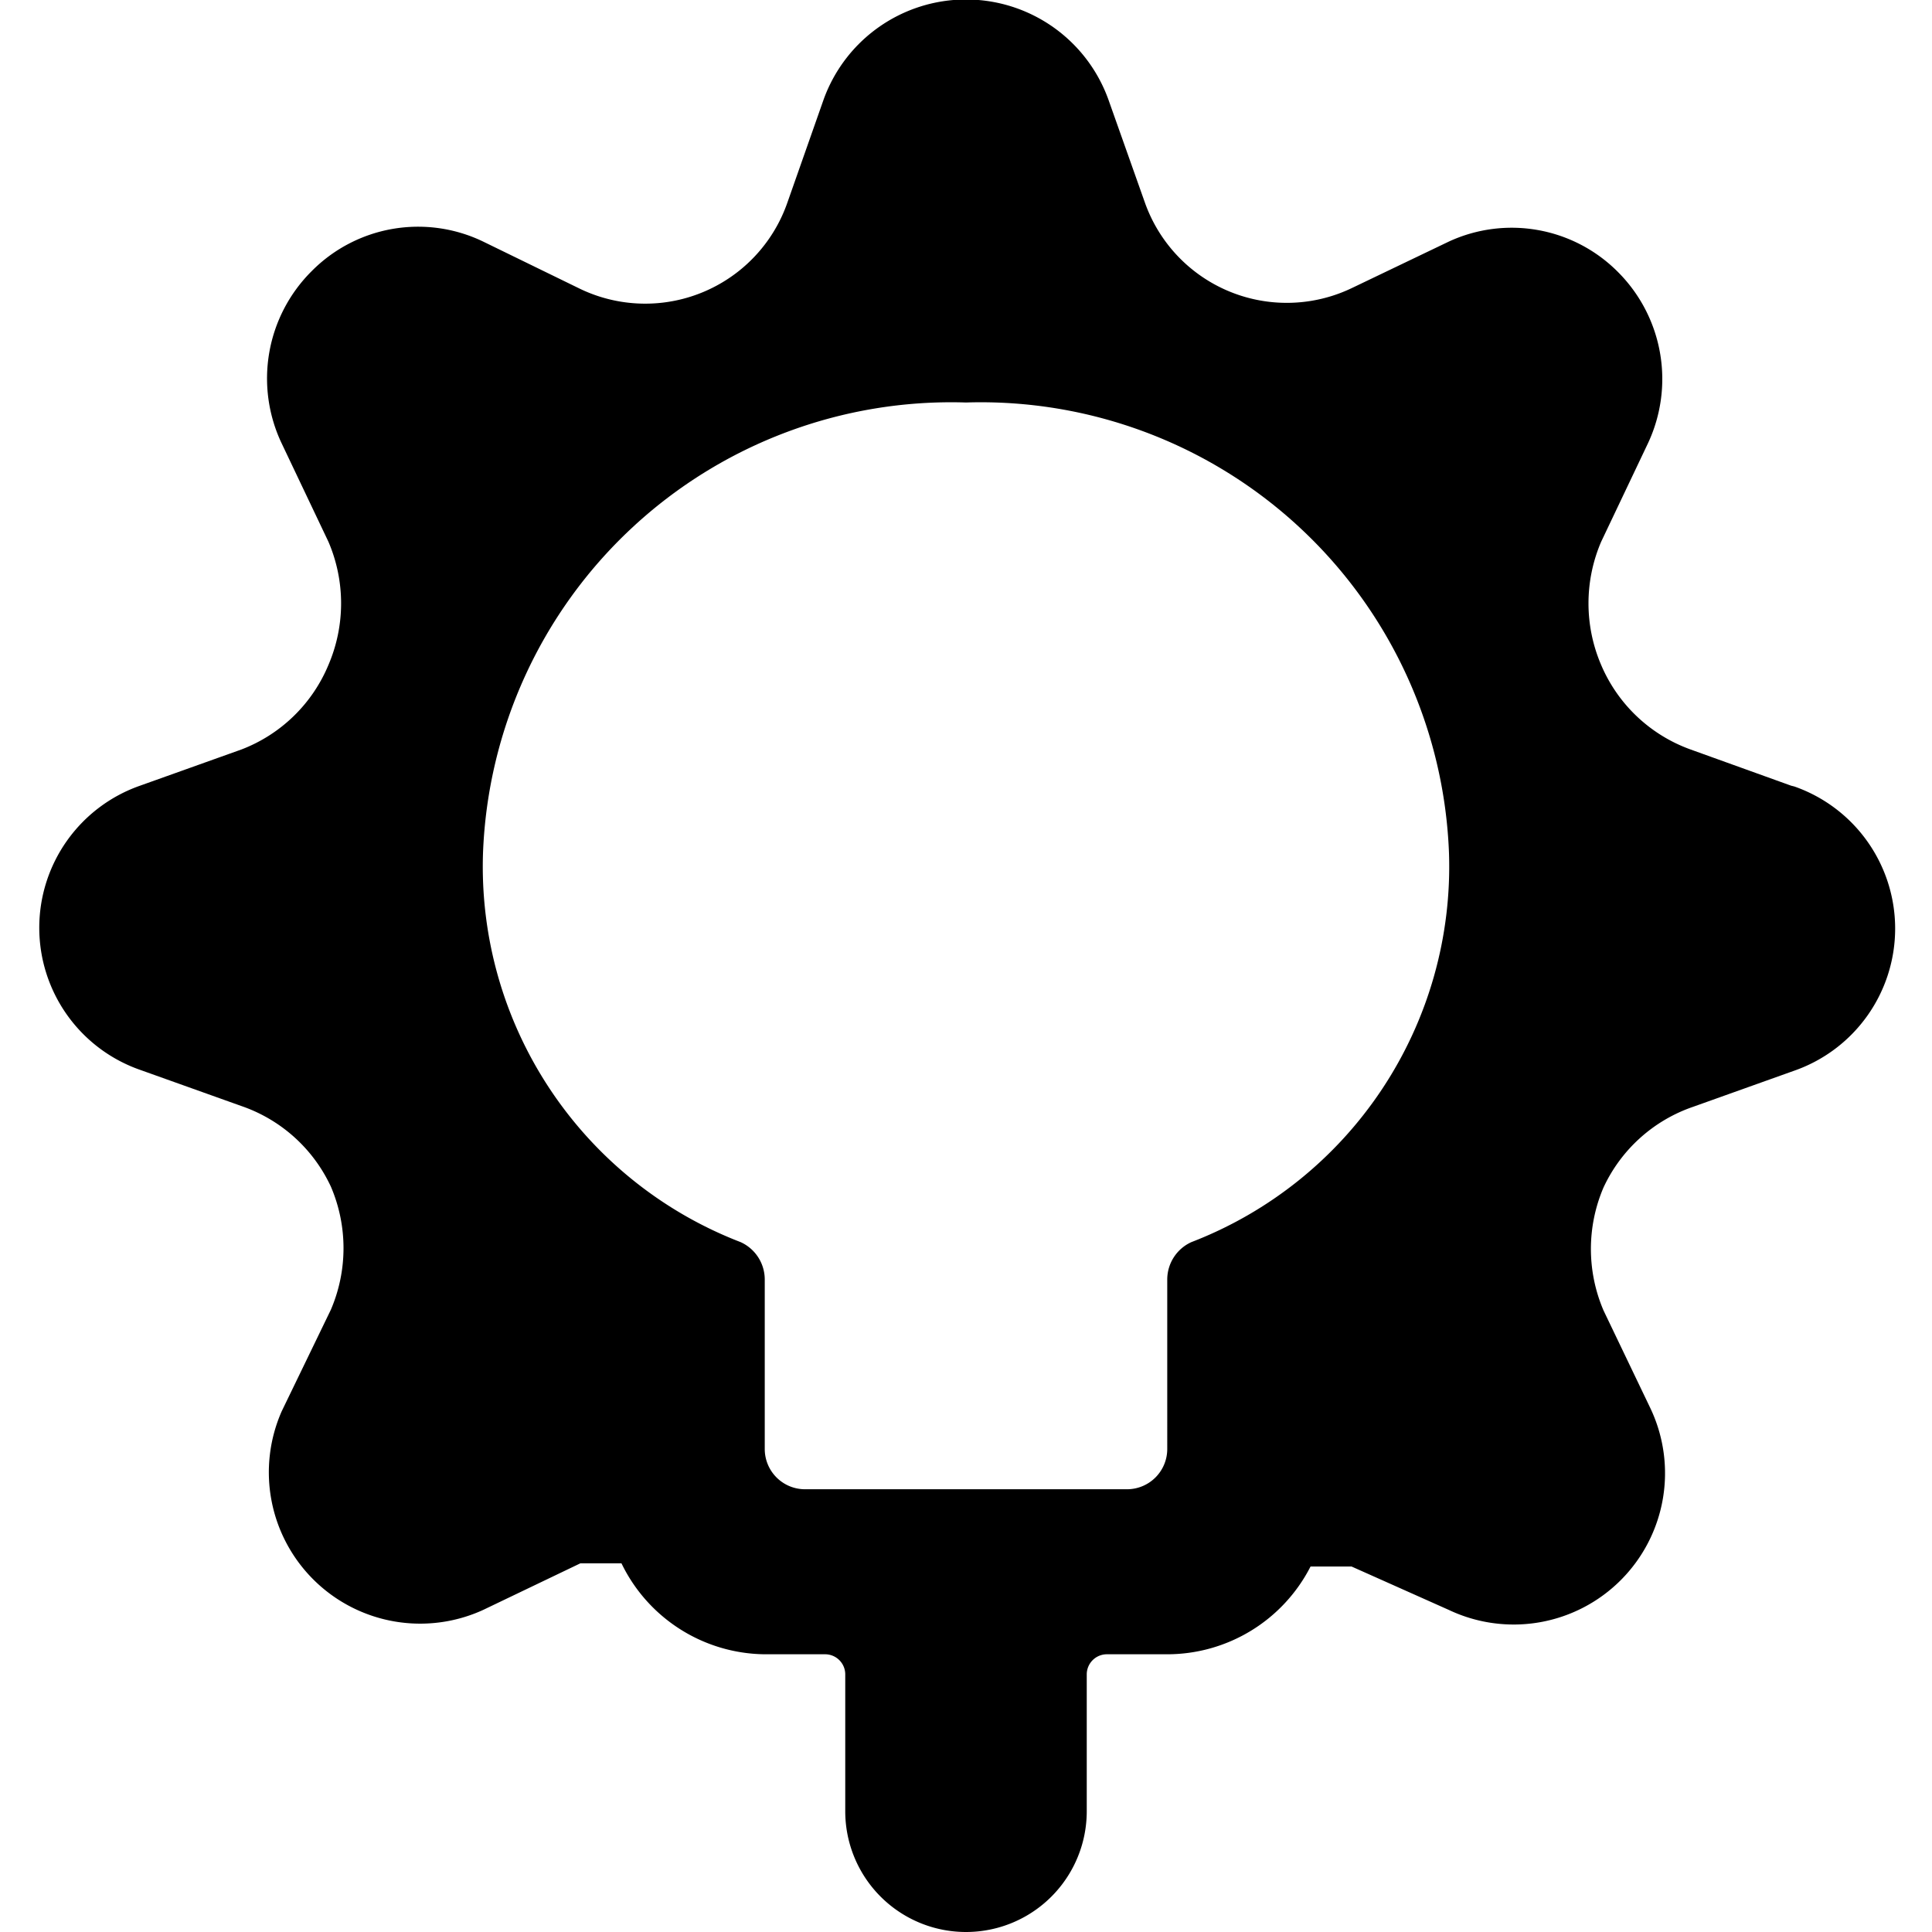 <svg xmlns="http://www.w3.org/2000/svg" viewBox="0 0 24 24"><path d="M22.25 9.76 21 9.31a1.91 1.91 0 0 1 -1.11 -1.05 1.94 1.94 0 0 1 0 -1.53l0.58 -1.22a1.88 1.88 0 0 0 -0.37 -2.13A1.86 1.86 0 0 0 18 3l-1.21 0.58a1.87 1.87 0 0 1 -2.57 -1.07l-0.45 -1.27a1.88 1.88 0 0 0 -3.54 0l-0.45 1.28a1.87 1.87 0 0 1 -2.57 1.07L6 3a1.86 1.86 0 0 0 -2.13 0.37 1.88 1.88 0 0 0 -0.37 2.14l0.58 1.22a1.94 1.94 0 0 1 0 1.53A1.91 1.91 0 0 1 3 9.31l-1.26 0.45a1.87 1.87 0 0 0 0 3.53l1.26 0.45a1.91 1.91 0 0 1 1.11 1 1.94 1.94 0 0 1 0 1.53l-0.61 1.26A1.88 1.88 0 0 0 6 20l1.21 -0.58h0.51a2 2 0 0 0 1.78 1.13h0.75a0.25 0.25 0 0 1 0.25 0.25v1.7a1.5 1.5 0 0 0 3 0v-1.7a0.25 0.25 0 0 1 0.25 -0.25h0.75a2 2 0 0 0 1.78 -1.09h0.51L18 20a1.88 1.88 0 0 0 2.5 -2.51l-0.58 -1.21a1.94 1.94 0 0 1 0 -1.53 1.91 1.91 0 0 1 1.11 -1l1.26 -0.45a1.87 1.87 0 0 0 0 -3.53Zm-7.75 6.13V18a0.5 0.5 0 0 1 -0.5 0.5h-4a0.5 0.5 0 0 1 -0.5 -0.5v-2.11a0.51 0.51 0 0 0 -0.3 -0.46A5 5 0 0 1 6 10.6 5.82 5.82 0 0 1 12 5a5.82 5.82 0 0 1 6 5.6 5 5 0 0 1 -3.2 4.83 0.51 0.51 0 0 0 -0.3 0.46Z" fill="#000000" stroke-width="1"></path></svg>